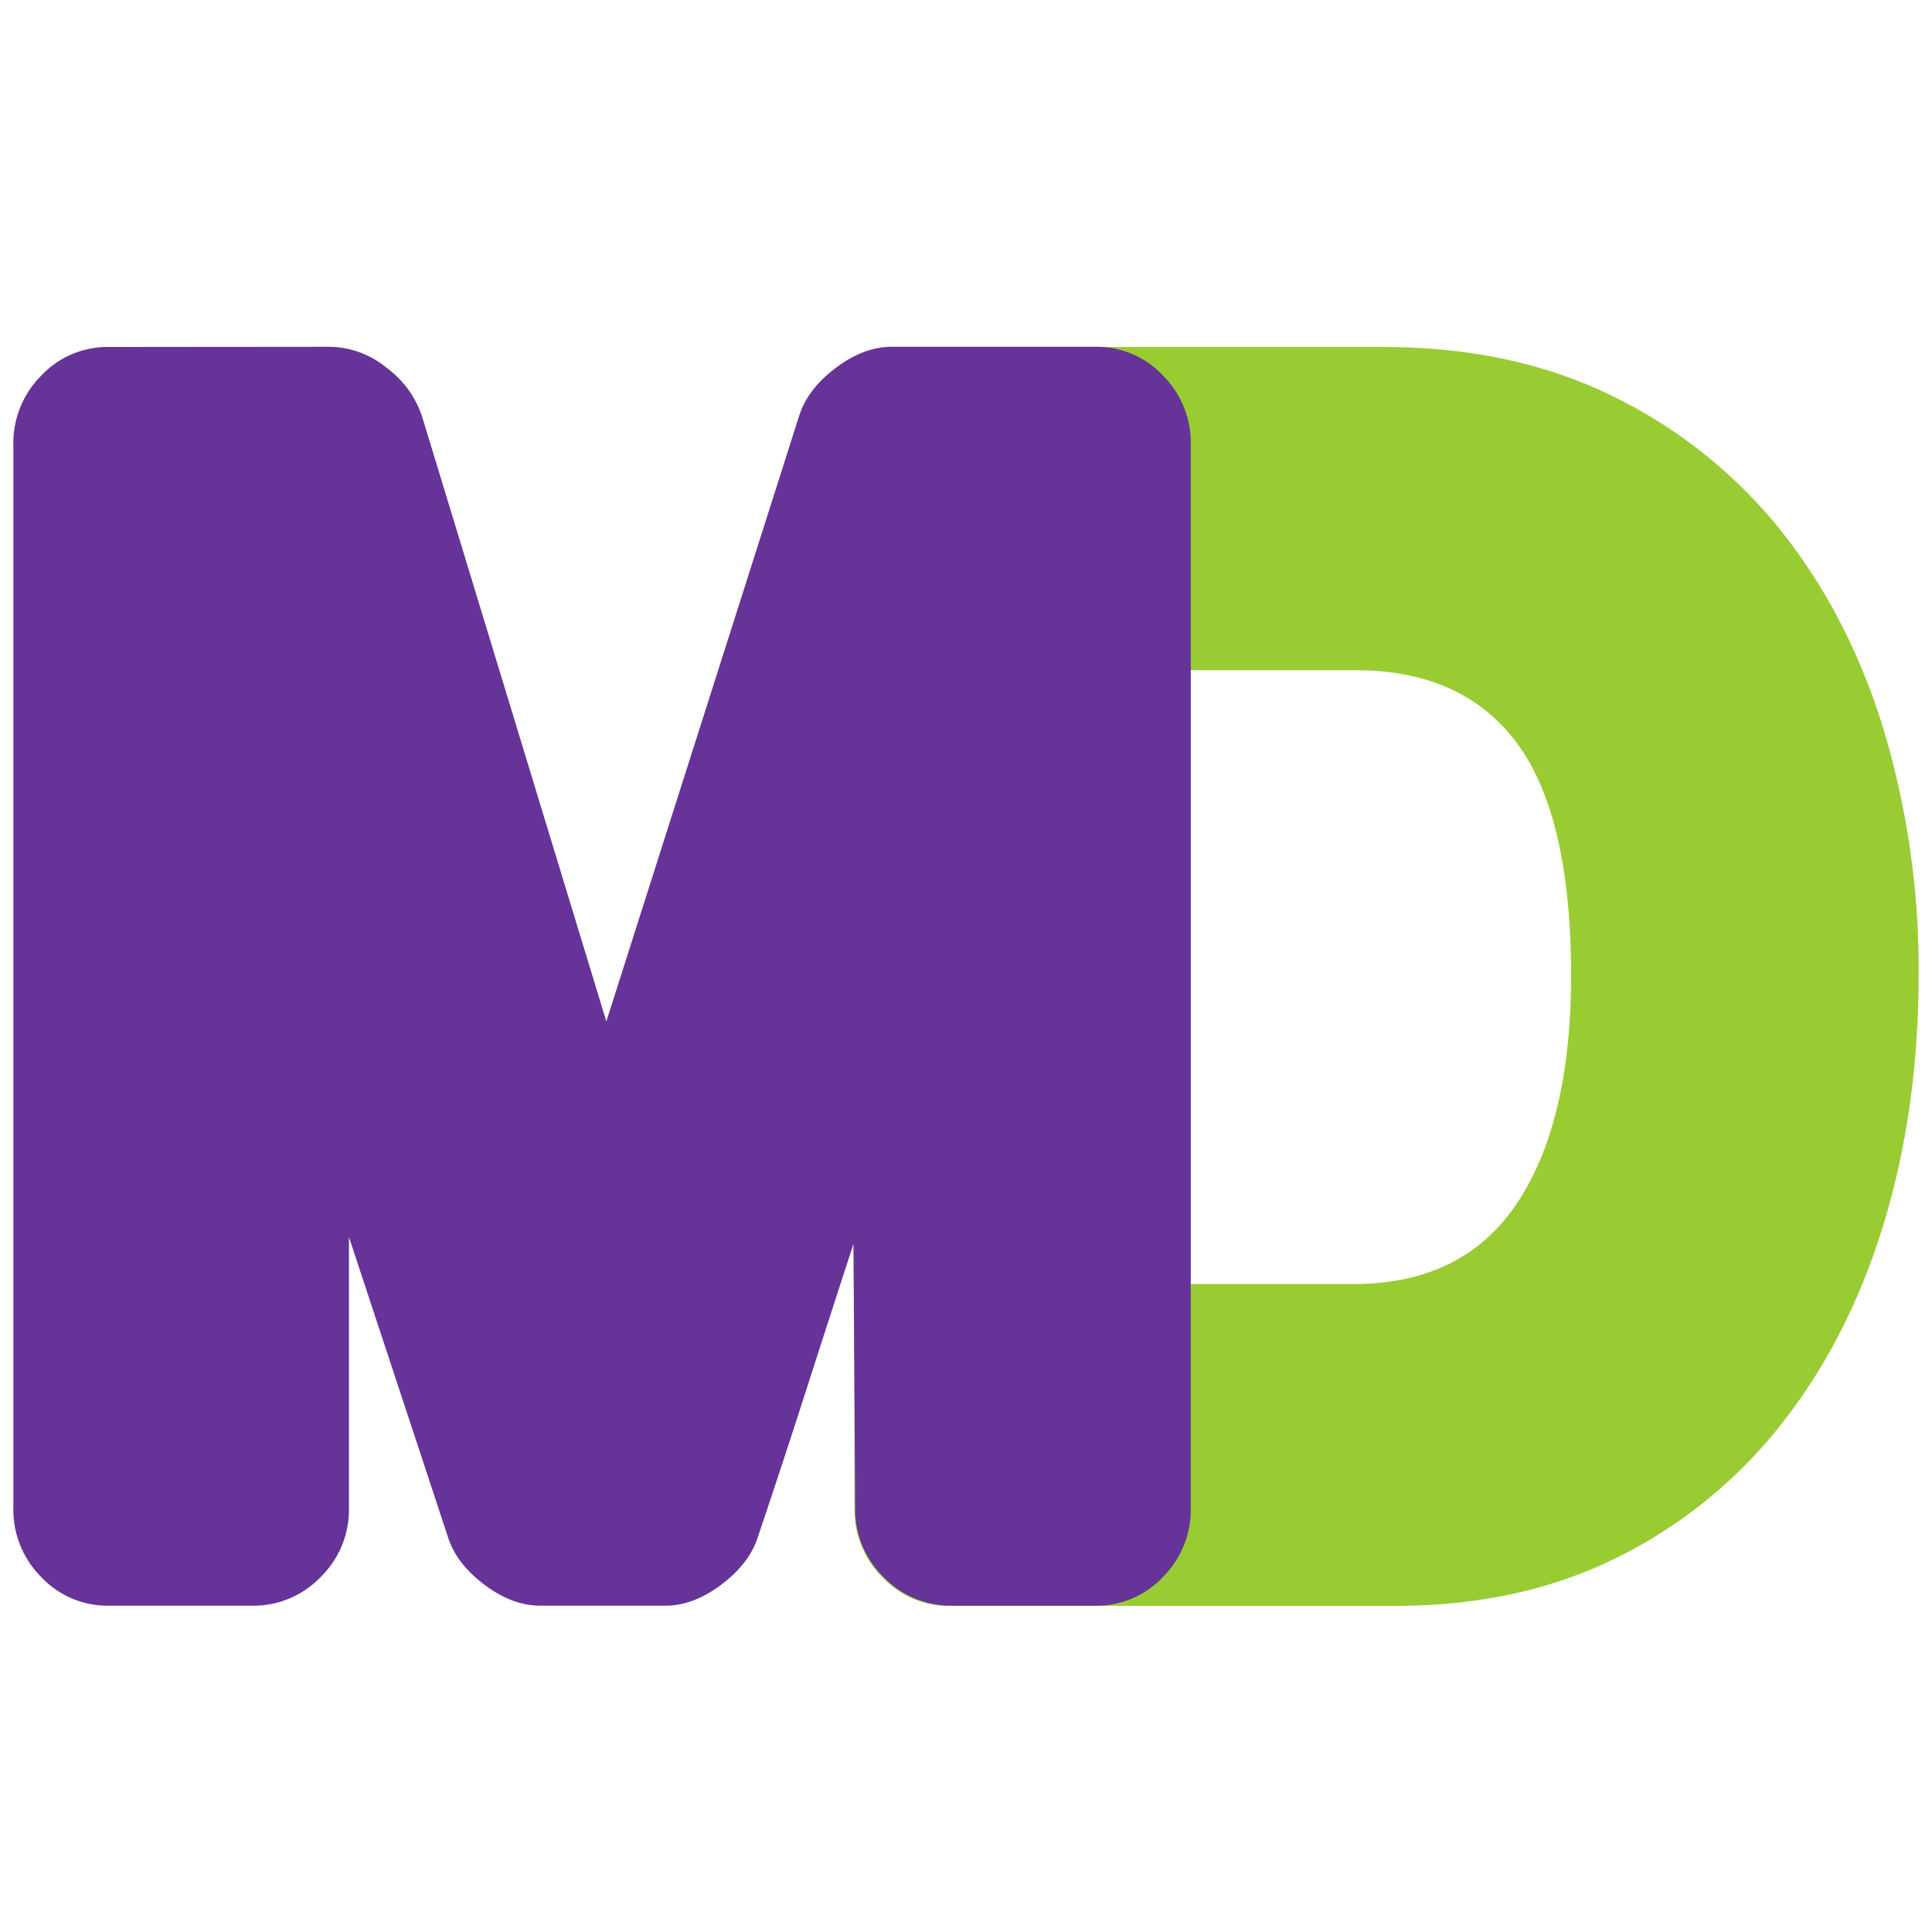<svg xmlns="http://www.w3.org/2000/svg" viewBox="0 0 500 500"><defs><style>.a{fill:#9c3;}.b{fill:#639;}</style></defs><title>mdbookslogo01</title><path class="a" d="M221.14,115a24.62,24.62,0,0,1,7.2-17.77,23.49,23.49,0,0,1,17.55-7.43H357.94q33.75,0,59.62,12.83A126.58,126.58,0,0,1,461,137.45Q478.54,159.5,487.54,189a215.41,215.41,0,0,1,9,63.22q0,34.67-9,64.35T461.21,368.3A123.83,123.83,0,0,1,418.69,403q-25.21,12.6-57.6,12.6H245.89a23.46,23.46,0,0,1-17.55-7.43,24.61,24.61,0,0,1-7.2-17.77ZM308,332.3h42.3q28.35,0,42.3-20.92t14-58.73q0-41.4-14-60.3t-41.85-18.9H308Z"/><path class="b" d="M85.36,89.75A23.59,23.59,0,0,1,100,95.15a25.67,25.67,0,0,1,9.22,12.6l47.7,156.6q12.6-39.59,25-78.52t25-78.53q2.25-6.75,9.45-12.15t14.4-5.4h52.65a23.52,23.52,0,0,1,17.55,7.43,24.62,24.62,0,0,1,7.2,17.77v275.4a24.61,24.61,0,0,1-7.2,17.77,23.49,23.49,0,0,1-17.55,7.43h-36.9a24.14,24.14,0,0,1-17.87-7.43,24.4,24.4,0,0,1-7.32-17.77l-.46-68.4q-6.3,19.35-12.37,38.25T196.06,398q-2.25,6.75-9.45,12.15t-14.4,5.4h-32.4q-7.2,0-14.4-5.4T116,398L90.31,320.15v70.2A24.41,24.41,0,0,1,83,408.12a24.13,24.13,0,0,1-17.87,7.43H28.21a23.49,23.49,0,0,1-17.55-7.43,24.61,24.61,0,0,1-7.2-17.77V115a24.62,24.62,0,0,1,7.2-17.77,23.52,23.52,0,0,1,17.55-7.43Z"/></svg>